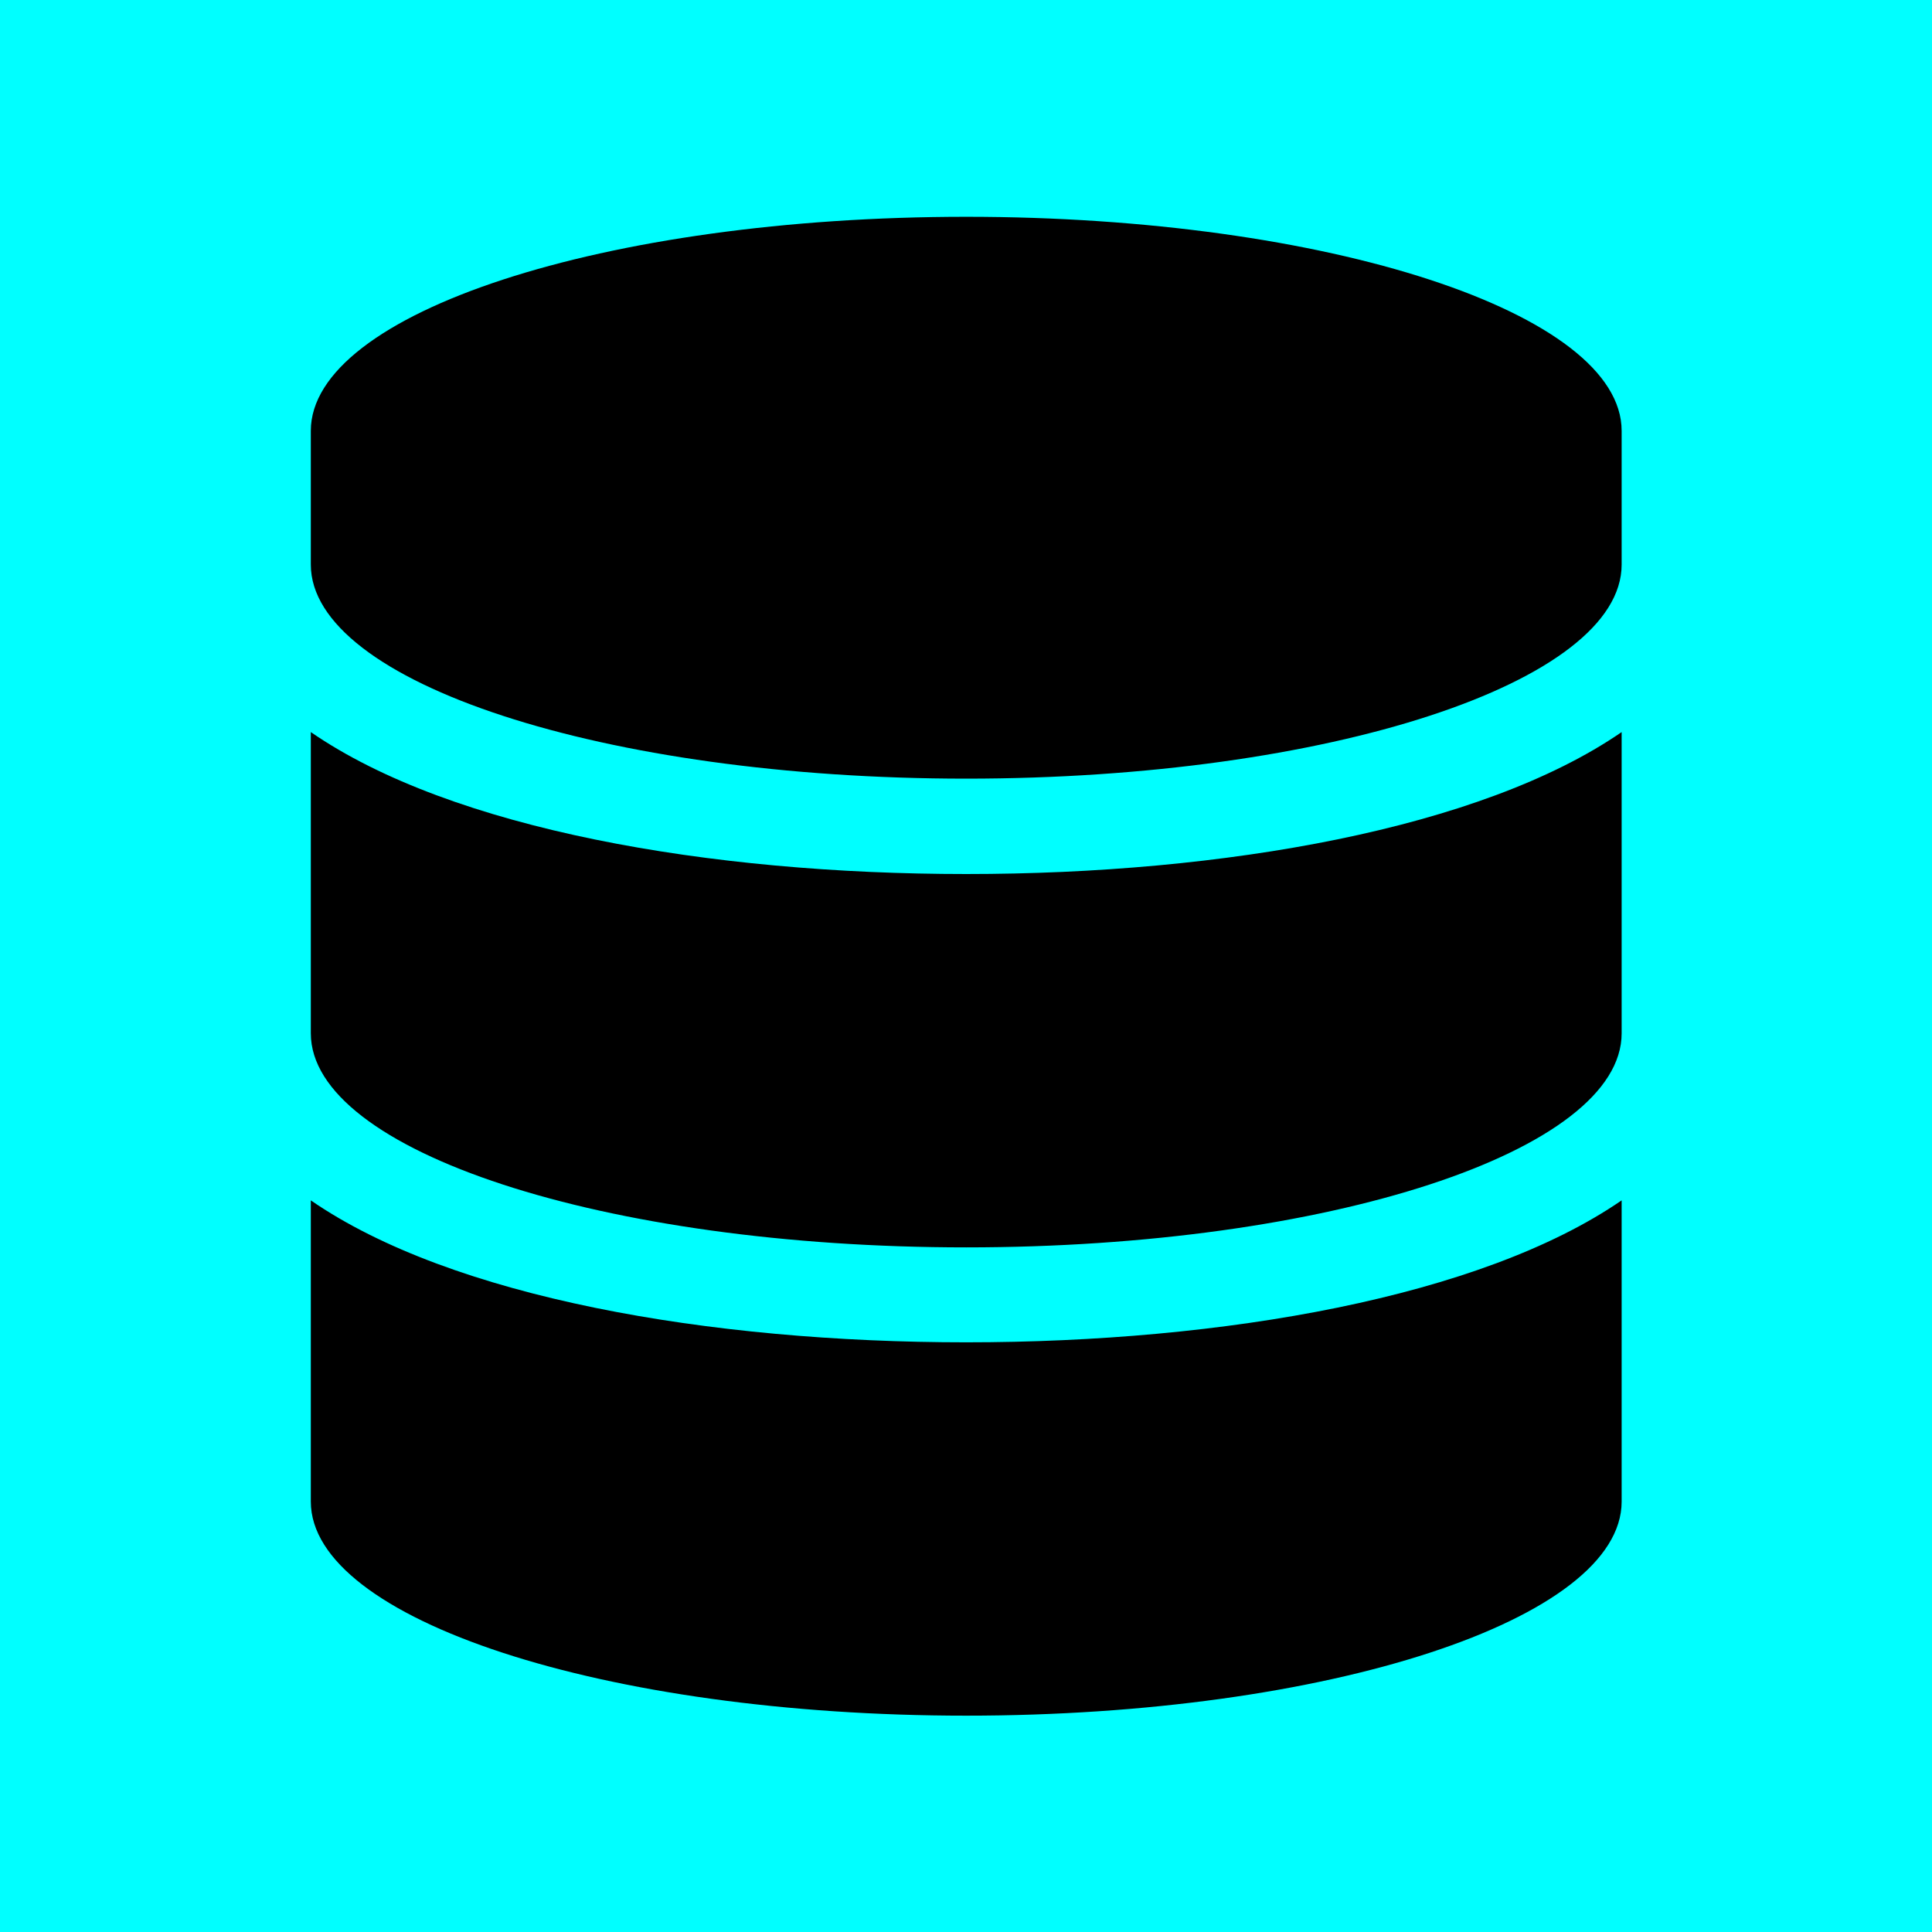 <?xml version="1.0" encoding="UTF-8" standalone="no"?>
<svg
   xmlns:dc="http://purl.org/dc/elements/1.1/"
   xmlns:cc="http://creativecommons.org/ns#"
   xmlns:rdf="http://www.w3.org/1999/02/22-rdf-syntax-ns#"
   xmlns:svg="http://www.w3.org/2000/svg"
   xmlns="http://www.w3.org/2000/svg"
   xmlns:sodipodi="http://sodipodi.sourceforge.net/DTD/sodipodi-0.dtd"
   xmlns:inkscape="http://www.inkscape.org/namespaces/inkscape"
   width="16"
   height="16"
   viewBox="0 0 4.233 4.233"
   version="1.1"
   id="svg8"
   sodipodi:docname="Tech DB.svg"
   inkscape:version="1.0.1 (3bc2e813f5, 2020-09-07)">
  <defs
     id="defs2" />
  <sodipodi:namedview
     id="base"
     pagecolor="#ffffff"
     bordercolor="#666666"
     borderopacity="1.0"
     inkscape:pageopacity="0.0"
     inkscape:pageshadow="2"
     inkscape:zoom="3.959798"
     inkscape:cx="22.56874"
     inkscape:cy="7.7187489"
     inkscape:document-units="mm"
     inkscape:current-layer="layer1"
     inkscape:document-rotation="0"
     showgrid="false"
     units="px"
     inkscape:window-width="1295"
     inkscape:window-height="815"
     inkscape:window-x="345"
     inkscape:window-y="107"
     inkscape:window-maximized="0" />
  <g
     inkscape:label="레이어 1"
     inkscape:groupmode="layer"
     id="layer1">
    <rect
       style="fill:#00ffff;fill-opacity:1;stroke-width:0.263"
       id="rect10"
       width="4.233"
       height="4.233"
       x="0"
       y="0" />
    <path
       d="M 3.553,0.944 V 1.237 c 0,0.258 -0.643,0.469 -1.436,0.469 -0.793,0 -1.436,-0.211 -1.436,-0.469 V 0.944 c 0,-0.258 0.643,-0.469 1.436,-0.469 0.793,0 1.436,0.211 1.436,0.469 z m 0,0.66 v 0.66 c 0,0.258 -0.643,0.469 -1.436,0.469 -0.793,0 -1.436,-0.211 -1.436,-0.469 V 1.604 c 0.309,0.213 0.873,0.311 1.436,0.311 0.563,0 1.128,-0.099 1.436,-0.311 z m 0,1.026 v 0.66 c 0,0.258 -0.643,0.469 -1.436,0.469 -0.793,0 -1.436,-0.211 -1.436,-0.469 V 2.63 c 0.309,0.213 0.873,0.311 1.436,0.311 0.563,0 1.128,-0.099 1.436,-0.311 z"
       id="path854"
       style="fill:#000000;stroke-width:0.006" />
  </g>
</svg>
